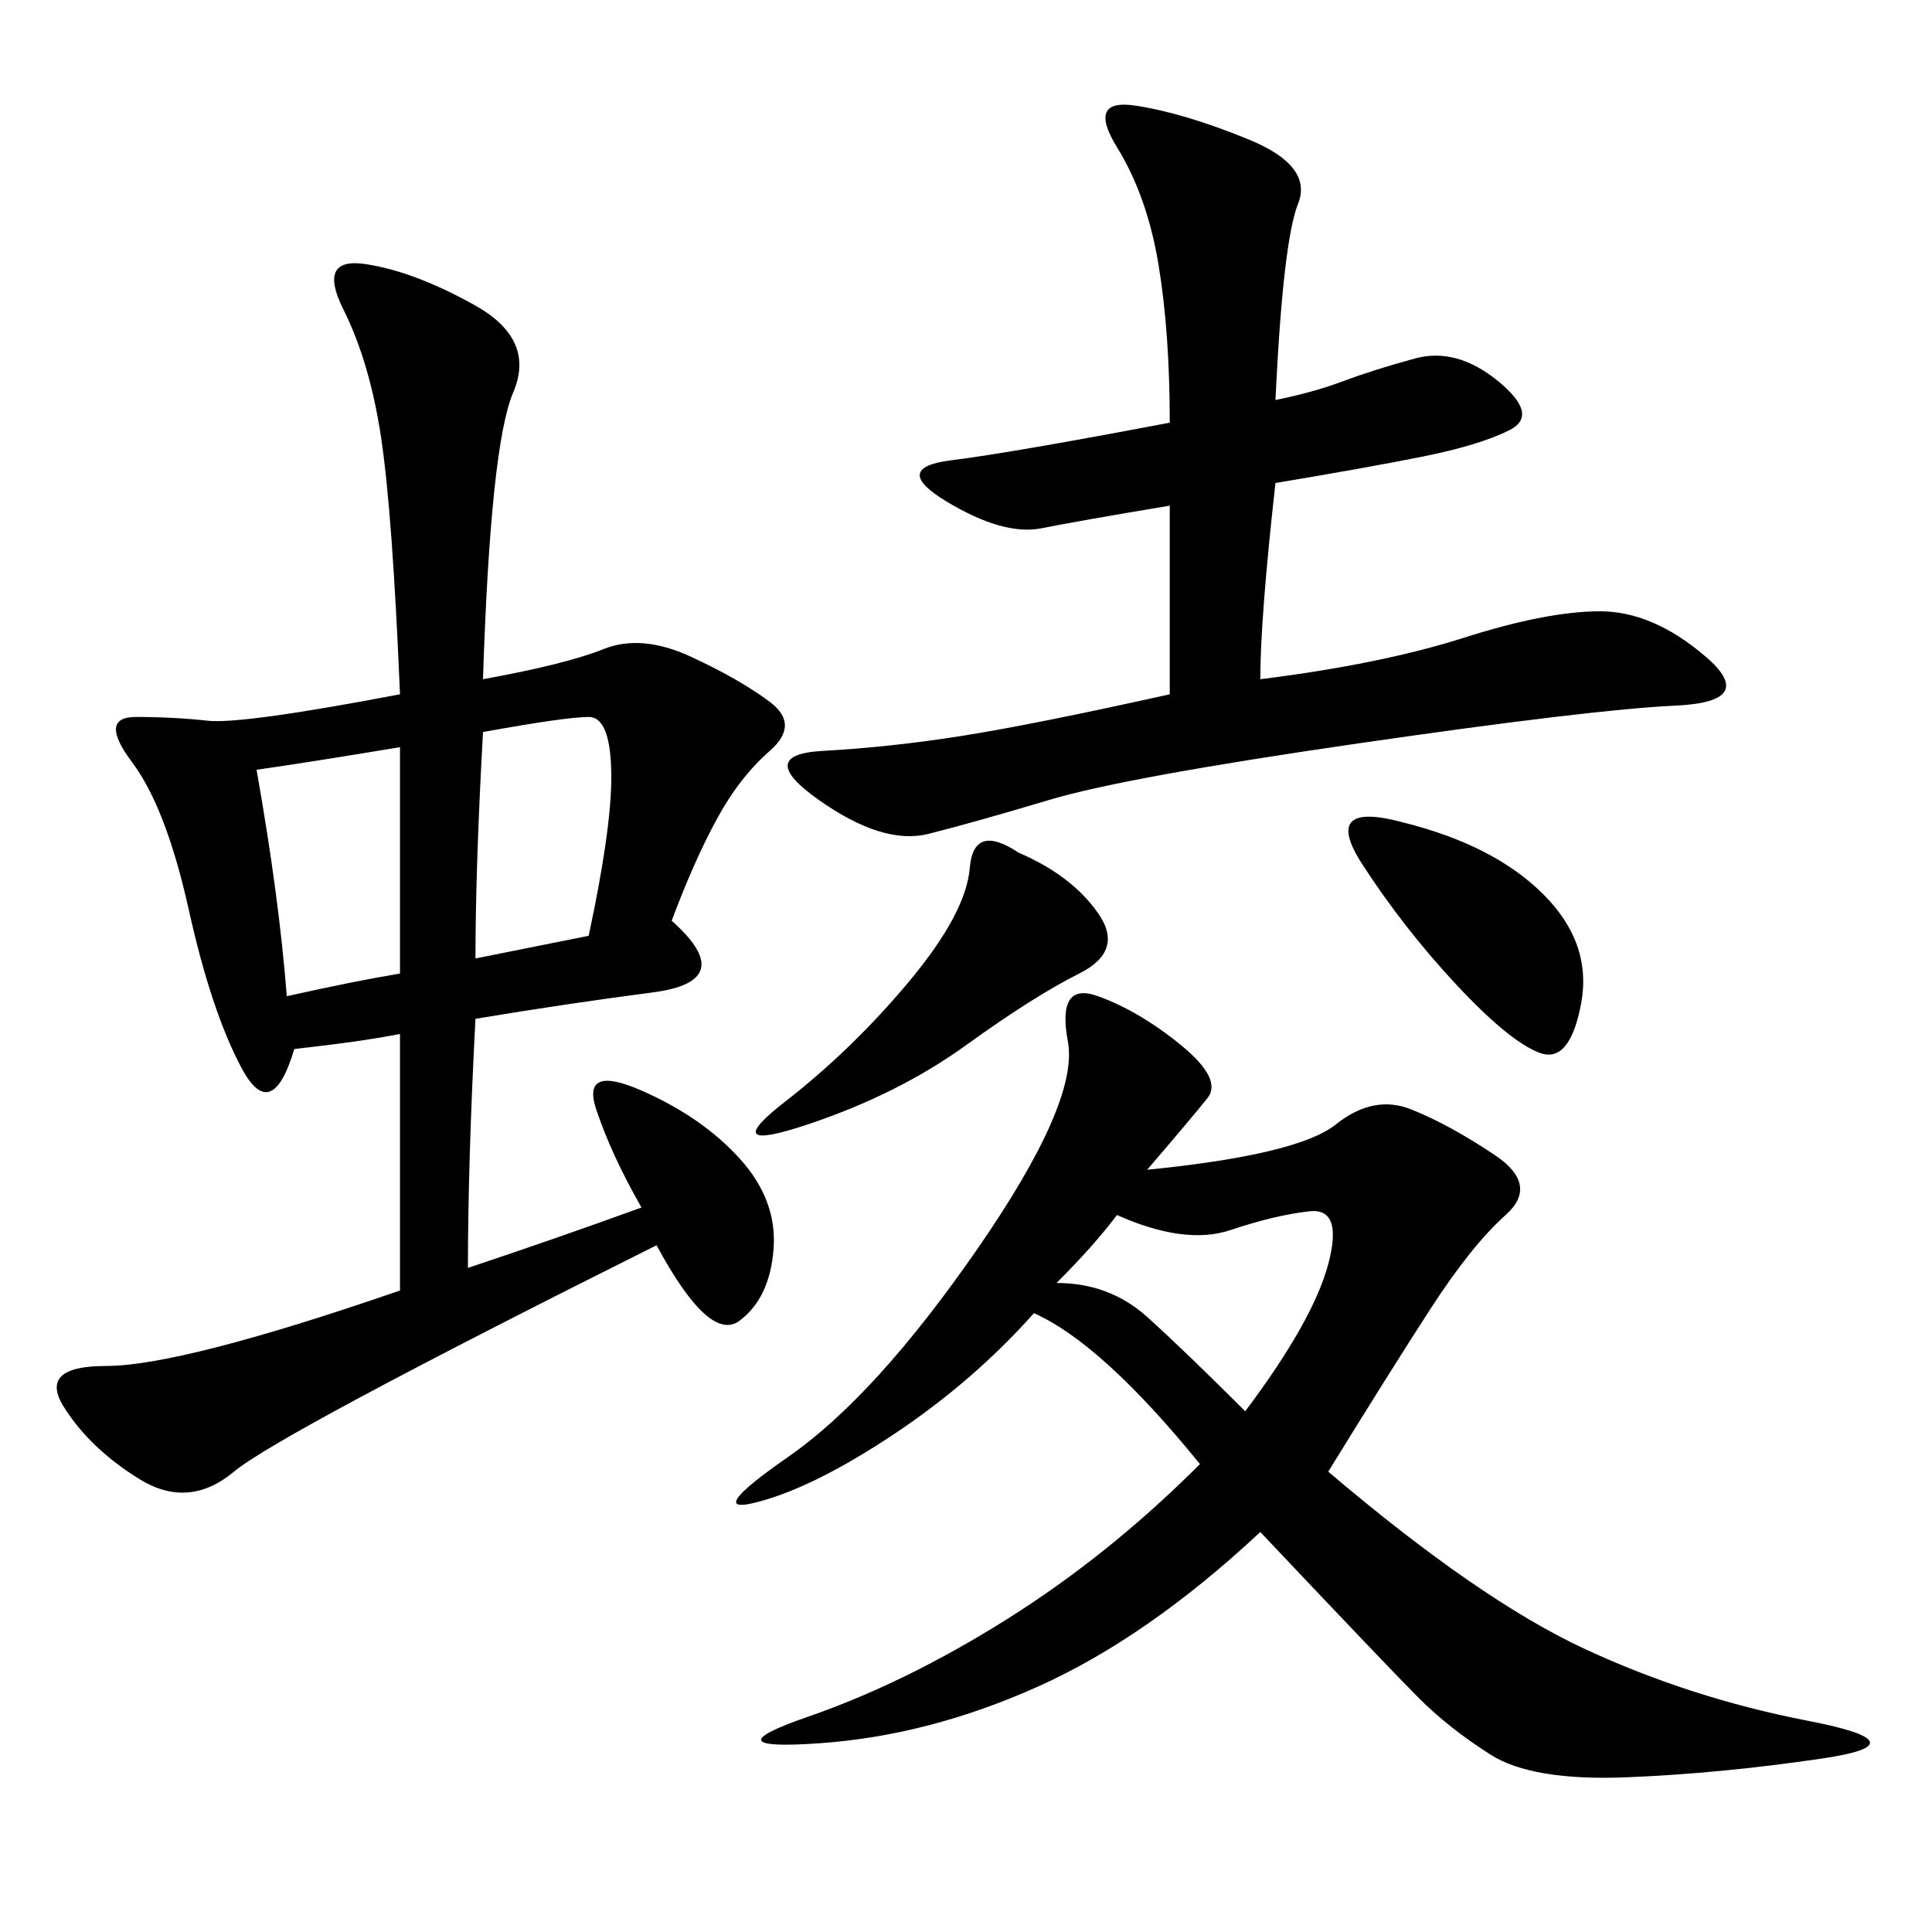 <svg xmlns="http://www.w3.org/2000/svg" xmlns:xlink="http://www.w3.org/1999/xlink" width="300" height="300"><path d="M75 105.47Q87.89 103.13 93.75 100.78Q99.61 98.44 107.23 101.95Q114.84 105.47 119.53 108.98Q124.22 112.50 119.53 116.60Q114.84 120.70 111.33 127.15Q107.81 133.59 104.30 142.97L104.30 142.97Q114.84 152.34 101.37 154.10Q87.89 155.86 73.83 158.20L73.83 158.20Q72.66 180.47 72.66 196.88L72.66 196.88Q86.72 192.19 99.61 187.50L99.61 187.50Q94.92 179.30 92.58 172.27Q90.23 165.23 99.61 169.34Q108.98 173.44 114.84 179.88Q120.70 186.33 120.12 193.95Q119.53 201.56 114.84 205.08Q110.16 208.59 101.95 193.36L101.95 193.36Q43.36 222.66 36.33 228.52Q29.30 234.38 21.68 229.69Q14.06 225 9.96 218.55Q5.86 212.11 16.41 212.11L16.41 212.11Q28.13 212.11 62.11 200.39L62.11 200.39L62.11 160.55Q56.25 161.72 45.70 162.89L45.70 162.89Q42.19 174.61 37.50 165.82Q32.81 157.03 29.30 141.21Q25.78 125.39 20.51 118.36Q15.23 111.33 21.09 111.33L21.09 111.33Q26.95 111.33 32.23 111.91Q37.50 112.50 62.11 107.81L62.11 107.81Q60.94 79.69 59.18 67.97Q57.42 56.25 53.32 48.05Q49.22 39.84 56.84 41.02Q64.45 42.19 73.83 47.46Q83.20 52.73 79.69 60.94Q76.17 69.14 75 105.47L75 105.47ZM178.13 181.64Q201.56 179.30 207.42 174.61Q213.28 169.92 219.14 172.27Q225 174.61 232.03 179.30Q239.06 183.98 233.79 188.67Q228.52 193.36 222.07 203.32Q215.63 213.28 206.25 228.52L206.25 228.52Q229.69 248.44 246.09 256.05Q262.50 263.67 280.66 267.19Q298.83 270.70 283.01 273.05Q267.19 275.39 252.54 275.98Q237.89 276.56 231.45 272.46Q225 268.36 220.31 263.67Q215.63 258.98 195.70 237.89L195.70 237.89Q178.13 254.30 161.13 261.91Q144.14 269.53 127.15 270.70Q110.16 271.88 125.39 266.60Q140.63 261.33 156.45 251.37Q172.27 241.41 186.33 227.34L186.33 227.34Q171.09 208.59 160.55 203.91L160.55 203.91Q151.17 214.45 138.87 222.66Q126.56 230.86 117.77 233.20Q108.98 235.55 122.46 226.17Q135.94 216.80 151.76 193.95Q167.58 171.09 165.82 161.72Q164.06 152.34 170.51 154.69Q176.95 157.03 183.40 162.30Q189.84 167.58 187.50 170.51Q185.16 173.44 178.13 181.64L178.13 181.64ZM198.05 62.11Q203.91 60.94 208.59 59.18Q213.28 57.42 219.73 55.66Q226.17 53.91 232.62 59.18Q239.06 64.45 234.38 66.80Q229.69 69.14 220.90 70.90Q212.11 72.66 198.05 75L198.05 75Q195.70 96.09 195.70 105.47L195.70 105.47Q214.45 103.13 227.34 99.02Q240.23 94.92 248.44 94.92L248.44 94.92Q256.64 94.92 264.84 101.95Q273.05 108.98 260.16 109.57Q247.27 110.16 210.94 115.43Q174.61 120.70 162.89 124.22Q151.17 127.73 144.14 129.49Q137.11 131.25 127.15 124.22Q117.19 117.19 127.73 116.60Q138.28 116.02 149.41 114.26Q160.55 112.50 181.64 107.81L181.64 107.81L181.64 78.52Q167.58 80.86 161.72 82.03Q155.86 83.20 147.07 77.93Q138.28 72.66 147.66 71.48Q157.03 70.31 181.64 65.63L181.64 65.63Q181.64 51.56 179.88 41.02Q178.13 30.47 173.44 22.85Q168.75 15.23 176.37 16.41Q183.98 17.58 193.95 21.68Q203.91 25.78 201.56 31.64Q199.22 37.50 198.05 62.11L198.05 62.11ZM158.20 132.42Q166.41 135.94 170.51 141.80Q174.61 147.66 167.58 151.17Q160.55 154.69 150 162.30Q139.45 169.92 125.39 174.61Q111.33 179.30 121.88 171.09Q132.42 162.89 141.21 152.34Q150 141.80 150.59 134.77Q151.17 127.73 158.20 132.42L158.20 132.42ZM217.97 127.73Q232.03 131.25 239.65 138.87Q247.27 146.48 245.51 155.86Q243.75 165.23 239.06 163.48Q234.38 161.72 226.17 152.93Q217.97 144.14 211.52 134.18Q205.08 124.22 217.97 127.73L217.97 127.73ZM39.84 119.53Q43.36 139.45 44.53 154.69L44.53 154.69Q55.08 152.34 62.11 151.17L62.11 151.17L62.11 116.02Q48.05 118.36 39.84 119.53L39.84 119.53ZM173.44 188.67Q169.92 193.36 164.06 199.22L164.06 199.22Q172.27 199.22 178.13 204.49Q183.98 209.77 193.36 219.14L193.36 219.14Q203.91 205.08 206.25 196.29Q208.59 187.50 203.32 188.09Q198.05 188.67 191.02 191.02Q183.98 193.36 173.44 188.67L173.44 188.67ZM73.83 148.83L91.41 145.31Q94.92 128.91 94.92 120.70L94.92 120.70Q94.92 111.33 91.41 111.33L91.41 111.33Q87.89 111.33 75 113.67L75 113.67Q73.83 134.77 73.83 148.83L73.83 148.83Z"/></svg>